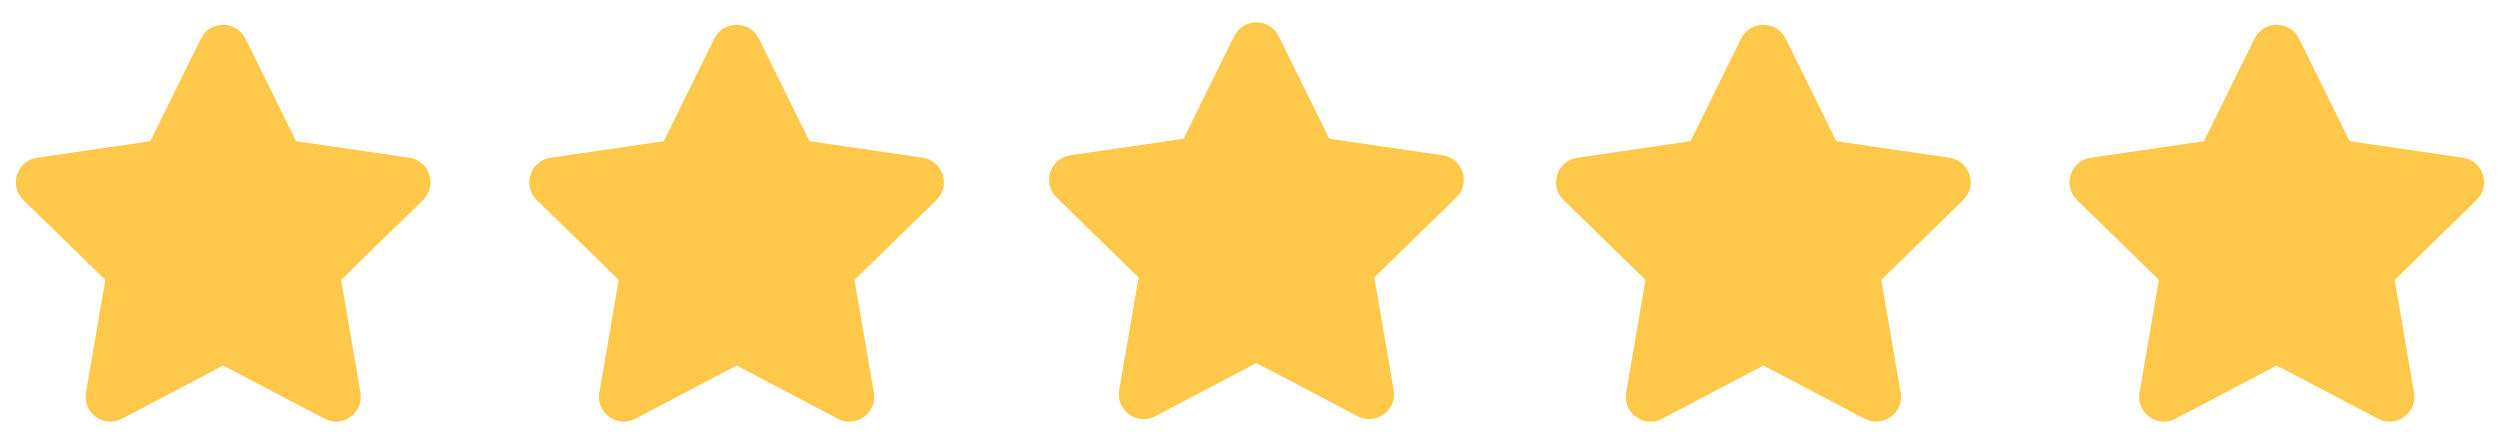 <svg width="112" height="20" viewBox="0 0 112 20" fill="none" xmlns="http://www.w3.org/2000/svg">
<path d="M9.003 1.729L6.736 6.326L1.663 7.066C0.753 7.198 0.389 8.319 1.048 8.962L4.719 12.538L3.851 17.59C3.694 18.503 4.656 19.188 5.462 18.76L10 16.375L14.538 18.76C15.344 19.184 16.305 18.503 16.149 17.59L15.281 12.538L18.951 8.962C19.611 8.319 19.246 7.198 18.337 7.066L13.264 6.326L10.996 1.729C10.59 0.91 9.413 0.899 9.003 1.729Z" fill="url(#paint0_linear_54619_222)"/>
<path d="M32.003 1.729L29.736 6.326L24.663 7.066C23.753 7.198 23.389 8.319 24.049 8.962L27.719 12.538L26.851 17.59C26.694 18.503 27.656 19.188 28.462 18.76L33 16.375L37.538 18.76C38.344 19.184 39.305 18.503 39.149 17.59L38.281 12.538L41.951 8.962C42.611 8.319 42.246 7.198 41.337 7.066L36.264 6.326L33.996 1.729C33.59 0.91 32.413 0.899 32.003 1.729Z" fill="url(#paint1_linear_54619_222)"/>
<path d="M55.292 1.619L53.024 6.216L47.951 6.955C47.042 7.087 46.677 8.209 47.337 8.851L51.007 12.428L50.139 17.48C49.983 18.393 50.944 19.077 51.75 18.65L56.288 16.264L60.826 18.65C61.632 19.073 62.594 18.393 62.438 17.48L61.569 12.428L65.24 8.851C65.899 8.209 65.535 7.087 64.625 6.955L59.552 6.216L57.285 1.619C56.879 0.799 55.701 0.789 55.292 1.619Z" fill="url(#paint2_linear_54619_222)"/>
<path d="M78.003 1.729L75.736 6.326L70.663 7.066C69.753 7.198 69.389 8.319 70.049 8.962L73.719 12.538L72.851 17.59C72.694 18.503 73.656 19.188 74.462 18.76L79 16.375L83.538 18.76C84.344 19.184 85.305 18.503 85.149 17.59L84.281 12.538L87.951 8.962C88.611 8.319 88.246 7.198 87.337 7.066L82.264 6.326L79.996 1.729C79.59 0.91 78.413 0.899 78.003 1.729Z" fill="url(#paint3_linear_54619_222)"/>
<path d="M101.003 1.729L98.736 6.326L93.663 7.066C92.753 7.198 92.389 8.319 93.049 8.962L96.719 12.538L95.851 17.59C95.694 18.503 96.656 19.188 97.462 18.76L102 16.375L106.538 18.76C107.344 19.184 108.305 18.503 108.149 17.59L107.281 12.538L110.951 8.962C111.611 8.319 111.246 7.198 110.337 7.066L105.264 6.326L102.996 1.729C102.59 0.91 101.413 0.899 101.003 1.729Z" fill="url(#paint4_linear_54619_222)"/>
<defs>
<linearGradient id="paint0_linear_54619_222" x1="0.712" y1="1.111" x2="19.288" y2="1.111" gradientUnits="userSpaceOnUse">
<stop offset="1" stop-color="#FEC84B"/>
</linearGradient>
<linearGradient id="paint1_linear_54619_222" x1="23.712" y1="1.111" x2="42.288" y2="1.111" gradientUnits="userSpaceOnUse">
<stop offset="1" stop-color="#FEC84B"/>
</linearGradient>
<linearGradient id="paint2_linear_54619_222" x1="47" y1="1" x2="65.576" y2="1" gradientUnits="userSpaceOnUse">
<stop offset="1" stop-color="#FEC84B"/>
</linearGradient>
<linearGradient id="paint3_linear_54619_222" x1="69.712" y1="1.111" x2="88.288" y2="1.111" gradientUnits="userSpaceOnUse">
<stop offset="1" stop-color="#FEC84B"/>
</linearGradient>
<linearGradient id="paint4_linear_54619_222" x1="92.712" y1="1.111" x2="111.288" y2="1.111" gradientUnits="userSpaceOnUse">
<stop offset="0.4" stop-color="#FEC84B"/>
</linearGradient>
</defs>
</svg>
